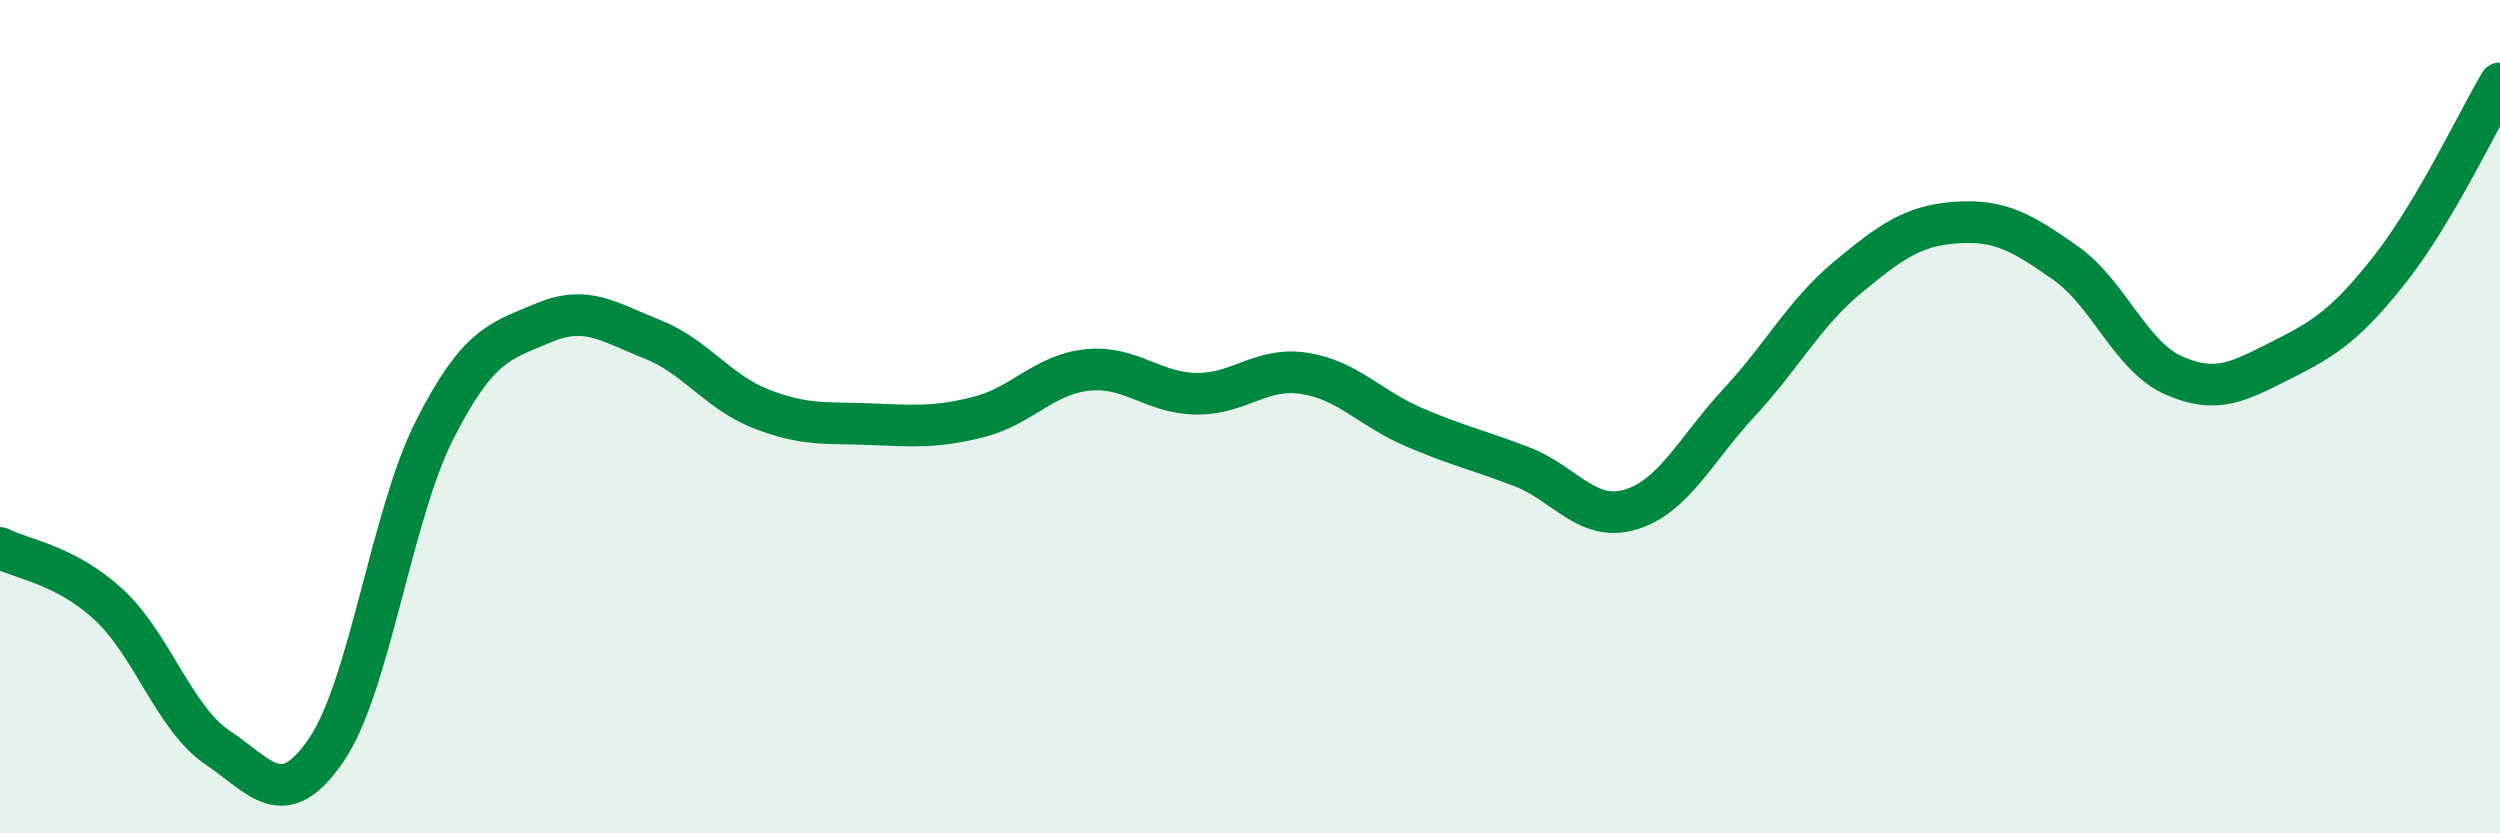 
    <svg width="60" height="20" viewBox="0 0 60 20" xmlns="http://www.w3.org/2000/svg">
      <path
        d="M 0,13.15 C 0.52,13.42 1.57,13.55 2.61,14.51 C 3.65,15.47 4.18,17.24 5.22,17.94 C 6.26,18.64 6.79,19.52 7.83,18 C 8.87,16.48 9.39,12.37 10.43,10.32 C 11.47,8.27 12,8.19 13.04,7.75 C 14.08,7.31 14.61,7.73 15.65,8.14 C 16.69,8.55 17.22,9.4 18.26,9.81 C 19.3,10.22 19.83,10.14 20.87,10.18 C 21.91,10.22 22.44,10.27 23.48,10.01 C 24.52,9.75 25.05,8.99 26.09,8.88 C 27.13,8.77 27.66,9.43 28.7,9.45 C 29.74,9.47 30.26,8.8 31.3,8.96 C 32.34,9.12 32.87,9.79 33.91,10.24 C 34.95,10.69 35.48,10.8 36.52,11.2 C 37.56,11.6 38.09,12.54 39.13,12.23 C 40.17,11.92 40.7,10.78 41.74,9.66 C 42.78,8.54 43.31,7.51 44.35,6.65 C 45.39,5.79 45.92,5.41 46.96,5.34 C 48,5.27 48.53,5.58 49.57,6.31 C 50.61,7.04 51.13,8.55 52.17,9.01 C 53.21,9.47 53.74,9.15 54.78,8.63 C 55.82,8.11 56.35,7.75 57.39,6.42 C 58.43,5.09 59.48,2.88 60,2L60 20L0 20Z"
        fill="#008740"
        opacity="0.1"
        stroke-linecap="round"
        stroke-linejoin="round"
      />
      <path
        d="M 0,13.15 C 0.52,13.42 1.57,13.55 2.61,14.51 C 3.65,15.47 4.18,17.24 5.22,17.94 C 6.26,18.64 6.79,19.52 7.83,18 C 8.87,16.48 9.39,12.37 10.43,10.32 C 11.47,8.27 12,8.19 13.04,7.75 C 14.08,7.31 14.61,7.73 15.65,8.14 C 16.69,8.55 17.22,9.4 18.26,9.81 C 19.3,10.22 19.83,10.14 20.87,10.18 C 21.91,10.22 22.44,10.27 23.48,10.01 C 24.52,9.75 25.05,8.99 26.09,8.88 C 27.13,8.77 27.66,9.43 28.7,9.45 C 29.74,9.47 30.26,8.8 31.3,8.96 C 32.34,9.12 32.87,9.79 33.91,10.24 C 34.95,10.69 35.48,10.8 36.52,11.2 C 37.56,11.6 38.09,12.54 39.13,12.23 C 40.17,11.92 40.7,10.78 41.74,9.66 C 42.78,8.54 43.31,7.51 44.35,6.65 C 45.39,5.79 45.92,5.41 46.96,5.34 C 48,5.27 48.53,5.58 49.57,6.31 C 50.61,7.04 51.13,8.55 52.17,9.01 C 53.21,9.47 53.74,9.15 54.78,8.63 C 55.82,8.11 56.35,7.75 57.39,6.42 C 58.43,5.09 59.48,2.88 60,2"
        stroke="#008740"
        stroke-width="1"
        fill="none"
        stroke-linecap="round"
        stroke-linejoin="round"
      />
    </svg>
  